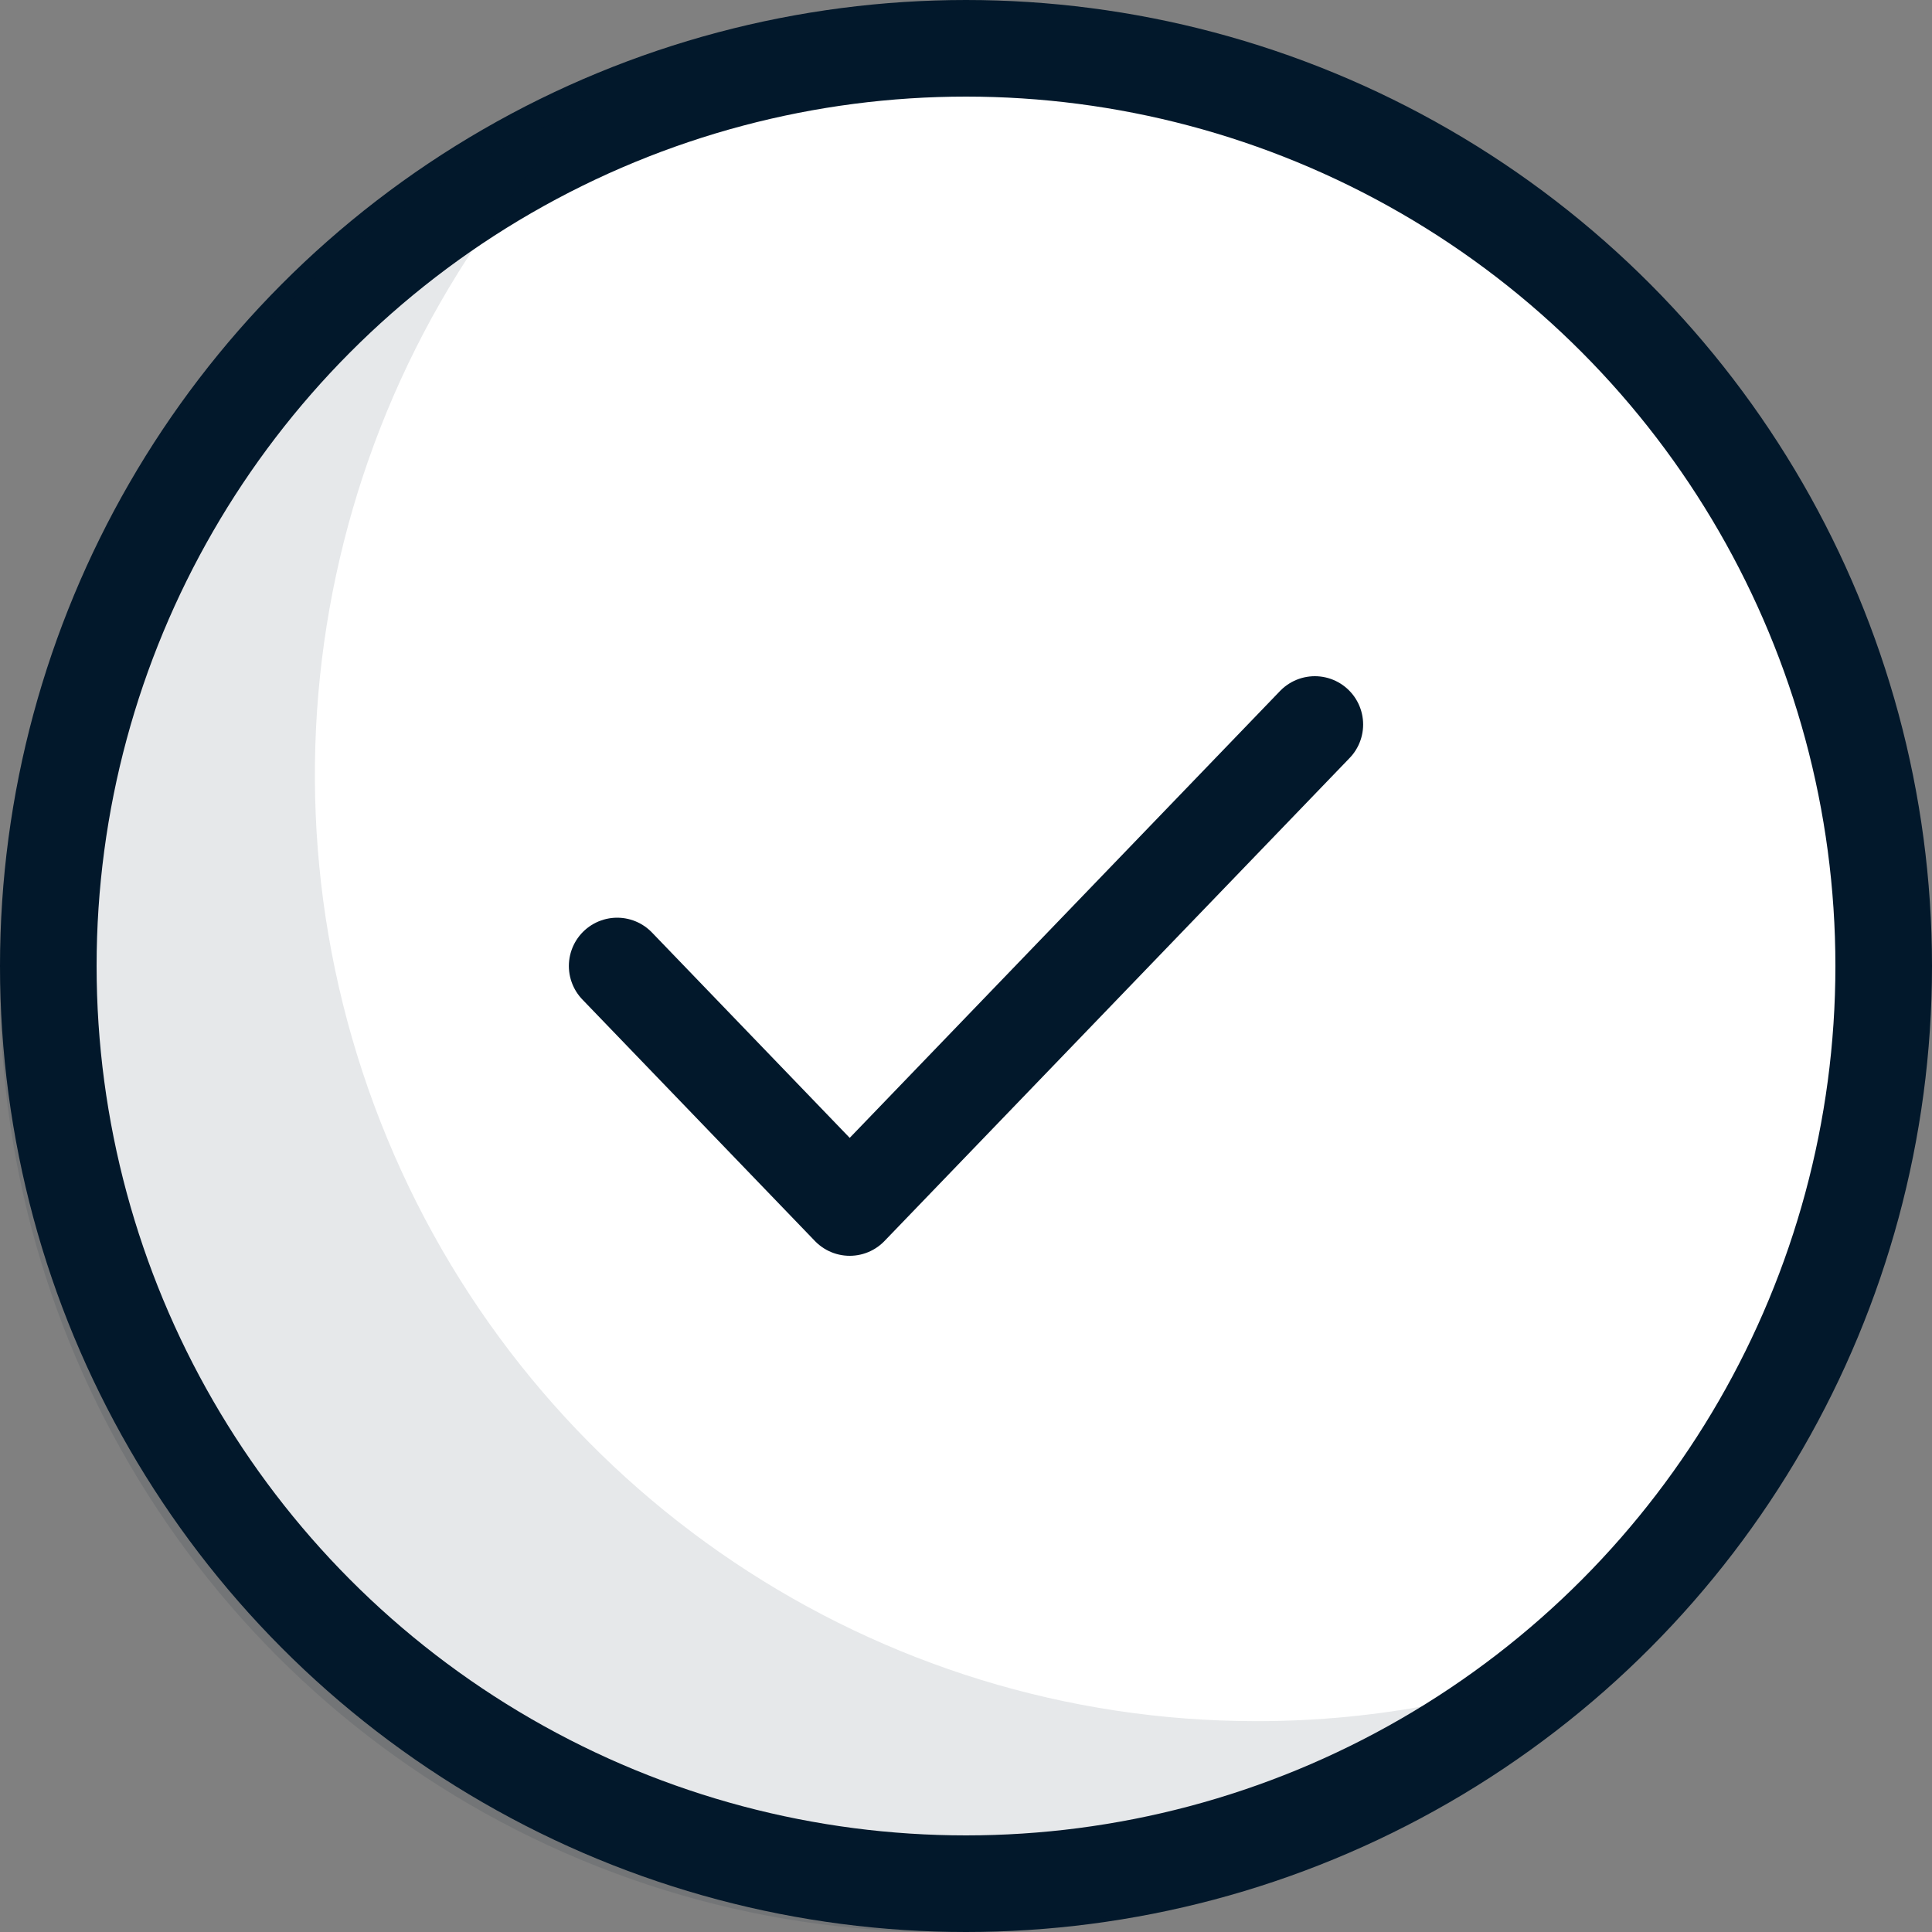 <?xml version="1.0" encoding="UTF-8"?> <svg xmlns="http://www.w3.org/2000/svg" xmlns:xlink="http://www.w3.org/1999/xlink" width="36px" height="36px" viewBox="0 0 36 36"><rect x="0" y="0" width="36" height="36" fill="#808080" stroke="none"/><!-- Generator: sketchtool 61 (101010) - https://sketch.com --><title>7A2BB9E7-7889-4D9E-99BF-BE3FA2958F31</title><desc>Created with sketchtool.</desc><g id="(Inspect)-Features" stroke="none" stroke-width="1" fill="none" fill-rule="evenodd"><g id="Features-1.0" transform="translate(-180, -370)"><g id="Features-List" transform="translate(180, 250)"><g id="Paragraphs" transform="translate(0, 120)"><g id="1"><g id="check-mark-svg"><circle id="Oval" stroke="#02182B" stroke-width="1.8" fill="#FFFFFF" cx="18" cy="18" r="17.1"></circle><polyline id="Path-3" stroke="#02182B" stroke-width="1.8" stroke-linecap="round" stroke-linejoin="round" points="11.5 18 15.833 22.5 24.5 13.5"></polyline><path d="M23.413,32.071 C16.328,32.074 9.937,27.789 7.214,21.211 C4.492,14.633 5.973,7.053 10.968,2 C4.365,4.685 0.031,11.118 0,18.281 C-0.031,25.444 4.248,31.914 10.829,34.656 C17.409,37.398 24.984,35.866 30,30.78 C27.908,31.635 25.671,32.073 23.413,32.071 L23.413,32.071 Z" id="Path" fill="#02182B" fill-rule="nonzero" opacity="0.1"></path></g></g></g></g></g></g></svg> 